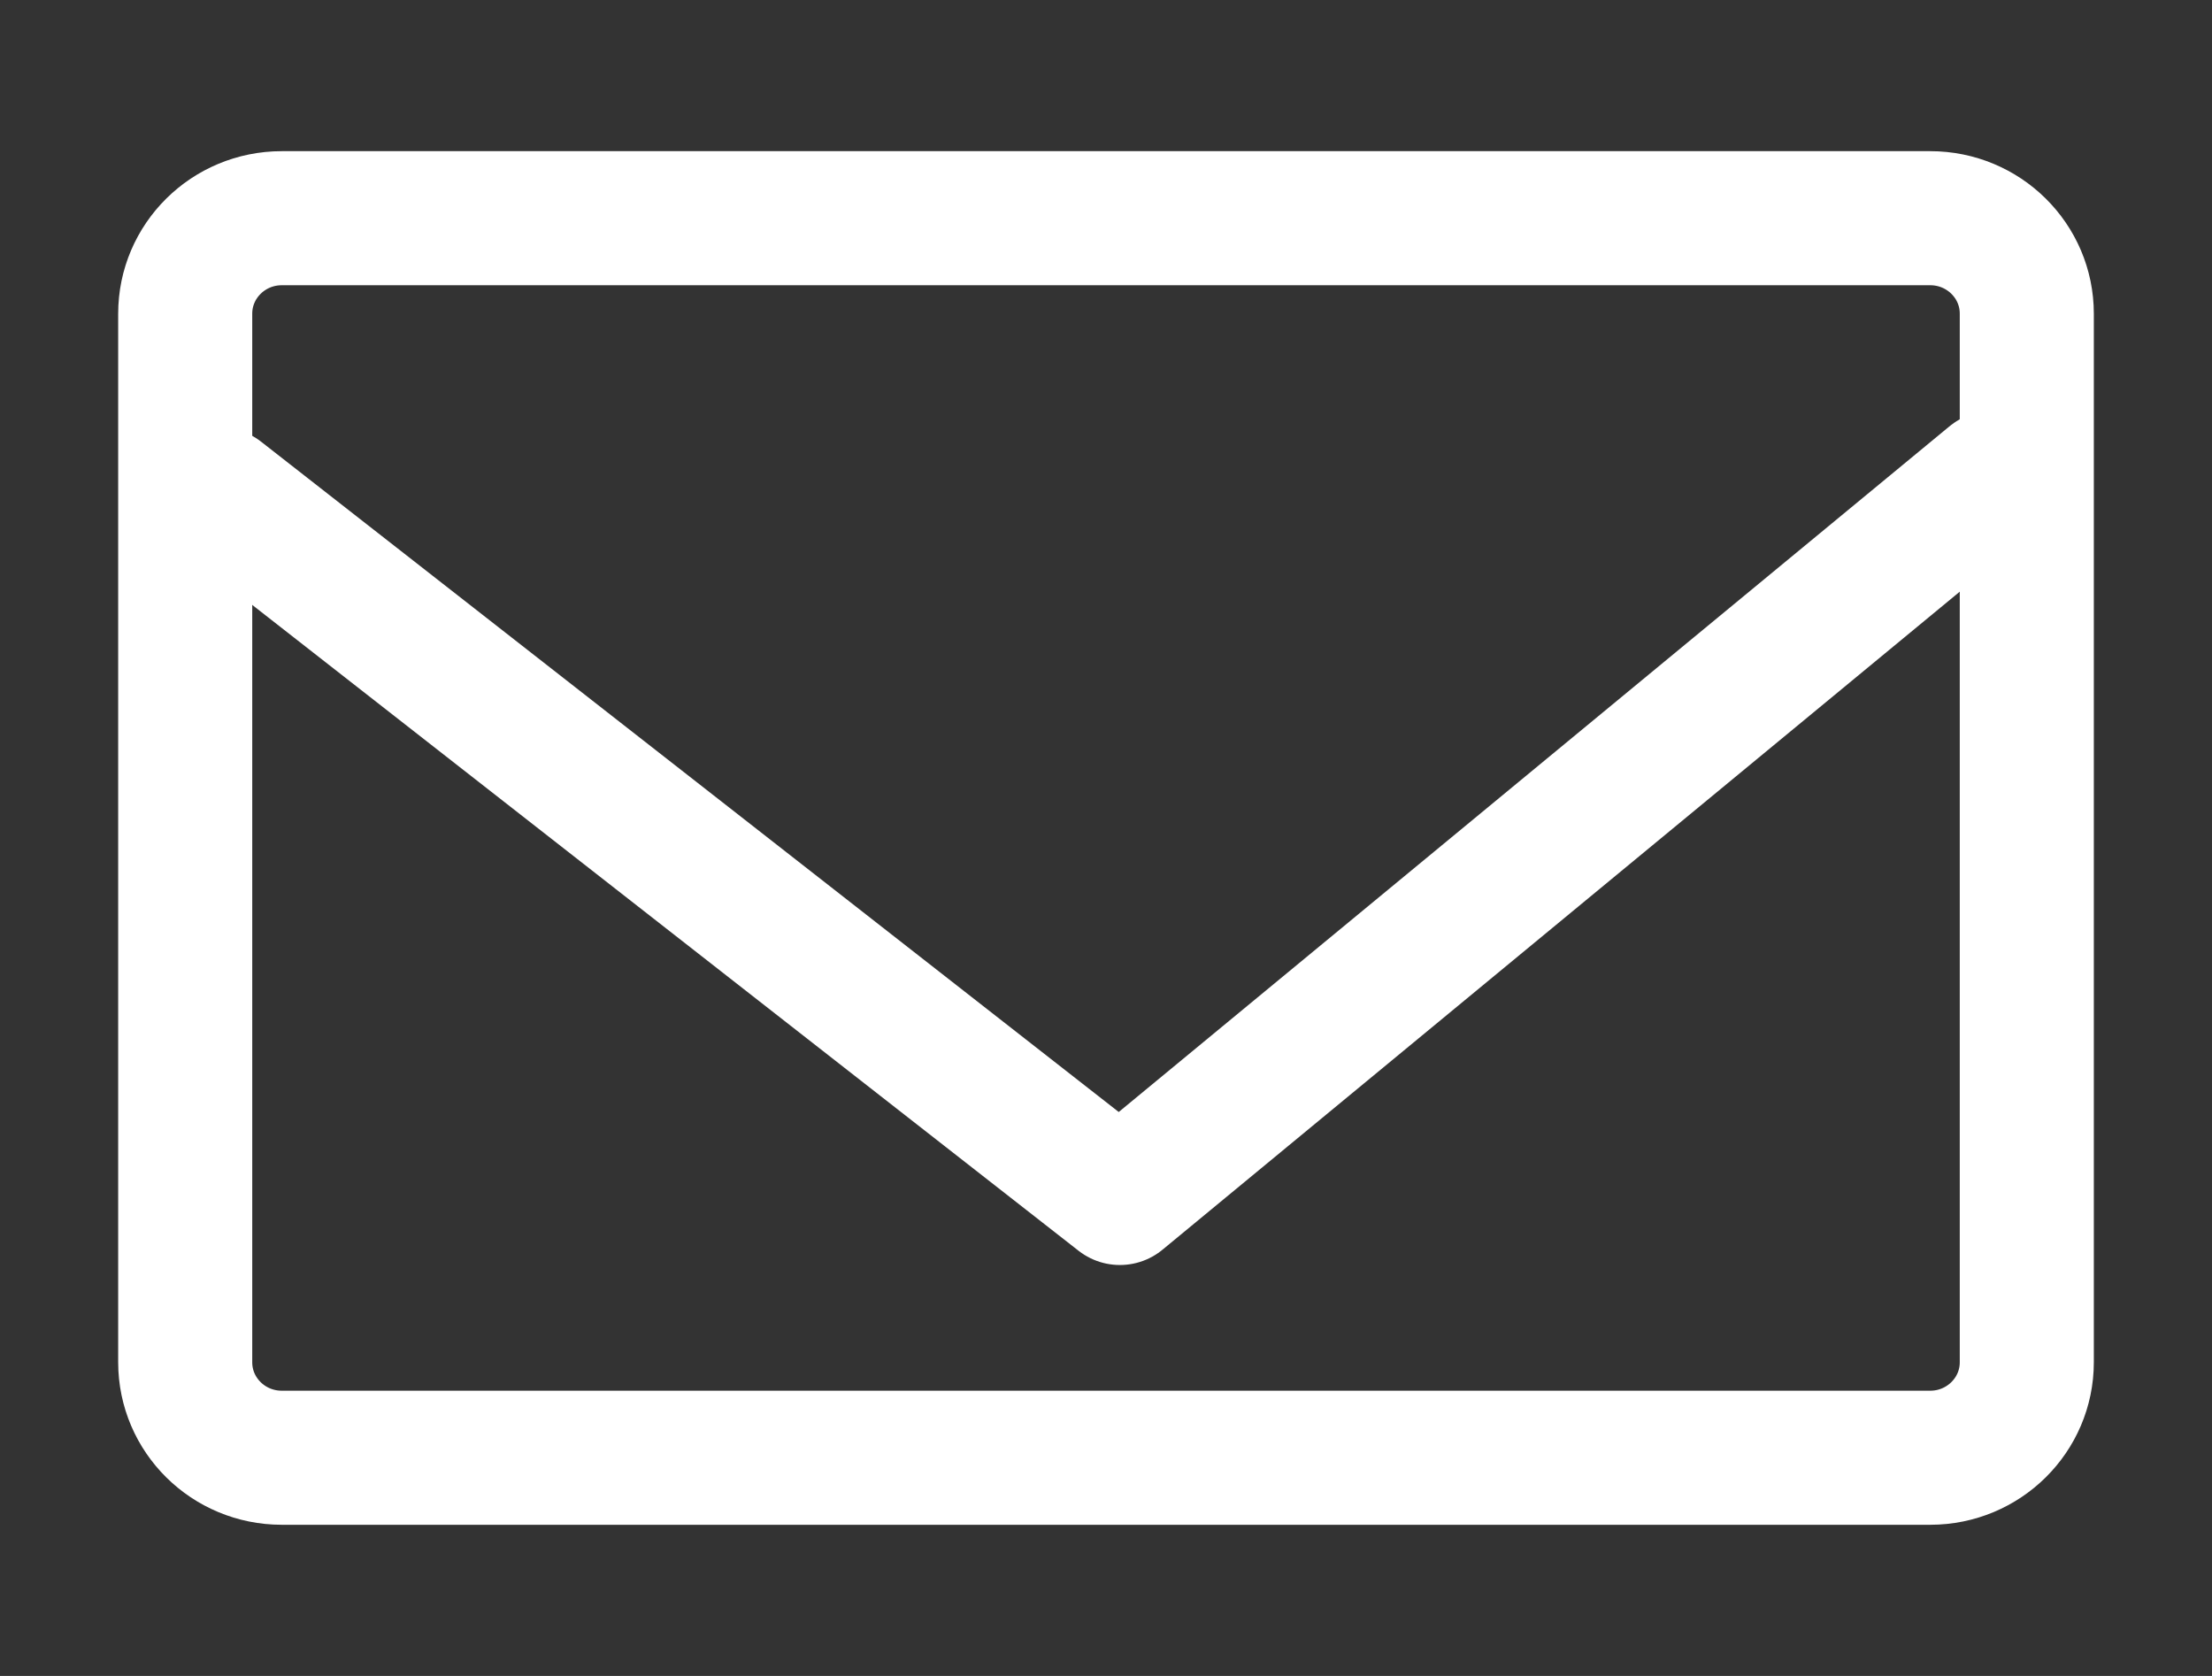 <?xml version="1.0" encoding="UTF-8"?>
<svg id="Ebene_1" xmlns="http://www.w3.org/2000/svg" version="1.1" viewBox="0 0 33 25">
  <rect x="0" y="0" width="33" height="25" fill="#333333" stroke="none"/>
  <!-- Generator: Adobe Illustrator 29.7.1, SVG Export Plug-In . SVG Version: 2.1.1 Build 8)  -->
  <defs>
    <style>
      .st0 {
        fill: none;
        stroke: #fff;
        stroke-linecap: round;
        stroke-linejoin: round;
        stroke-width: 2px;
      }
    </style>
  </defs>
  <path class="st0" d="M28.797,3.255H4.203c-.795,0-1.44.638-1.44,1.424v15.642c0,.787.645,1.424,1.44,1.424h24.594c.795,0,1.44-.638,1.44-1.424V4.679c0-.787-.645-1.424-1.44-1.424Z"/>
  <path class="st0" d="M3.28,7.377l13.427,10.493,13.014-10.74"/>
</svg>